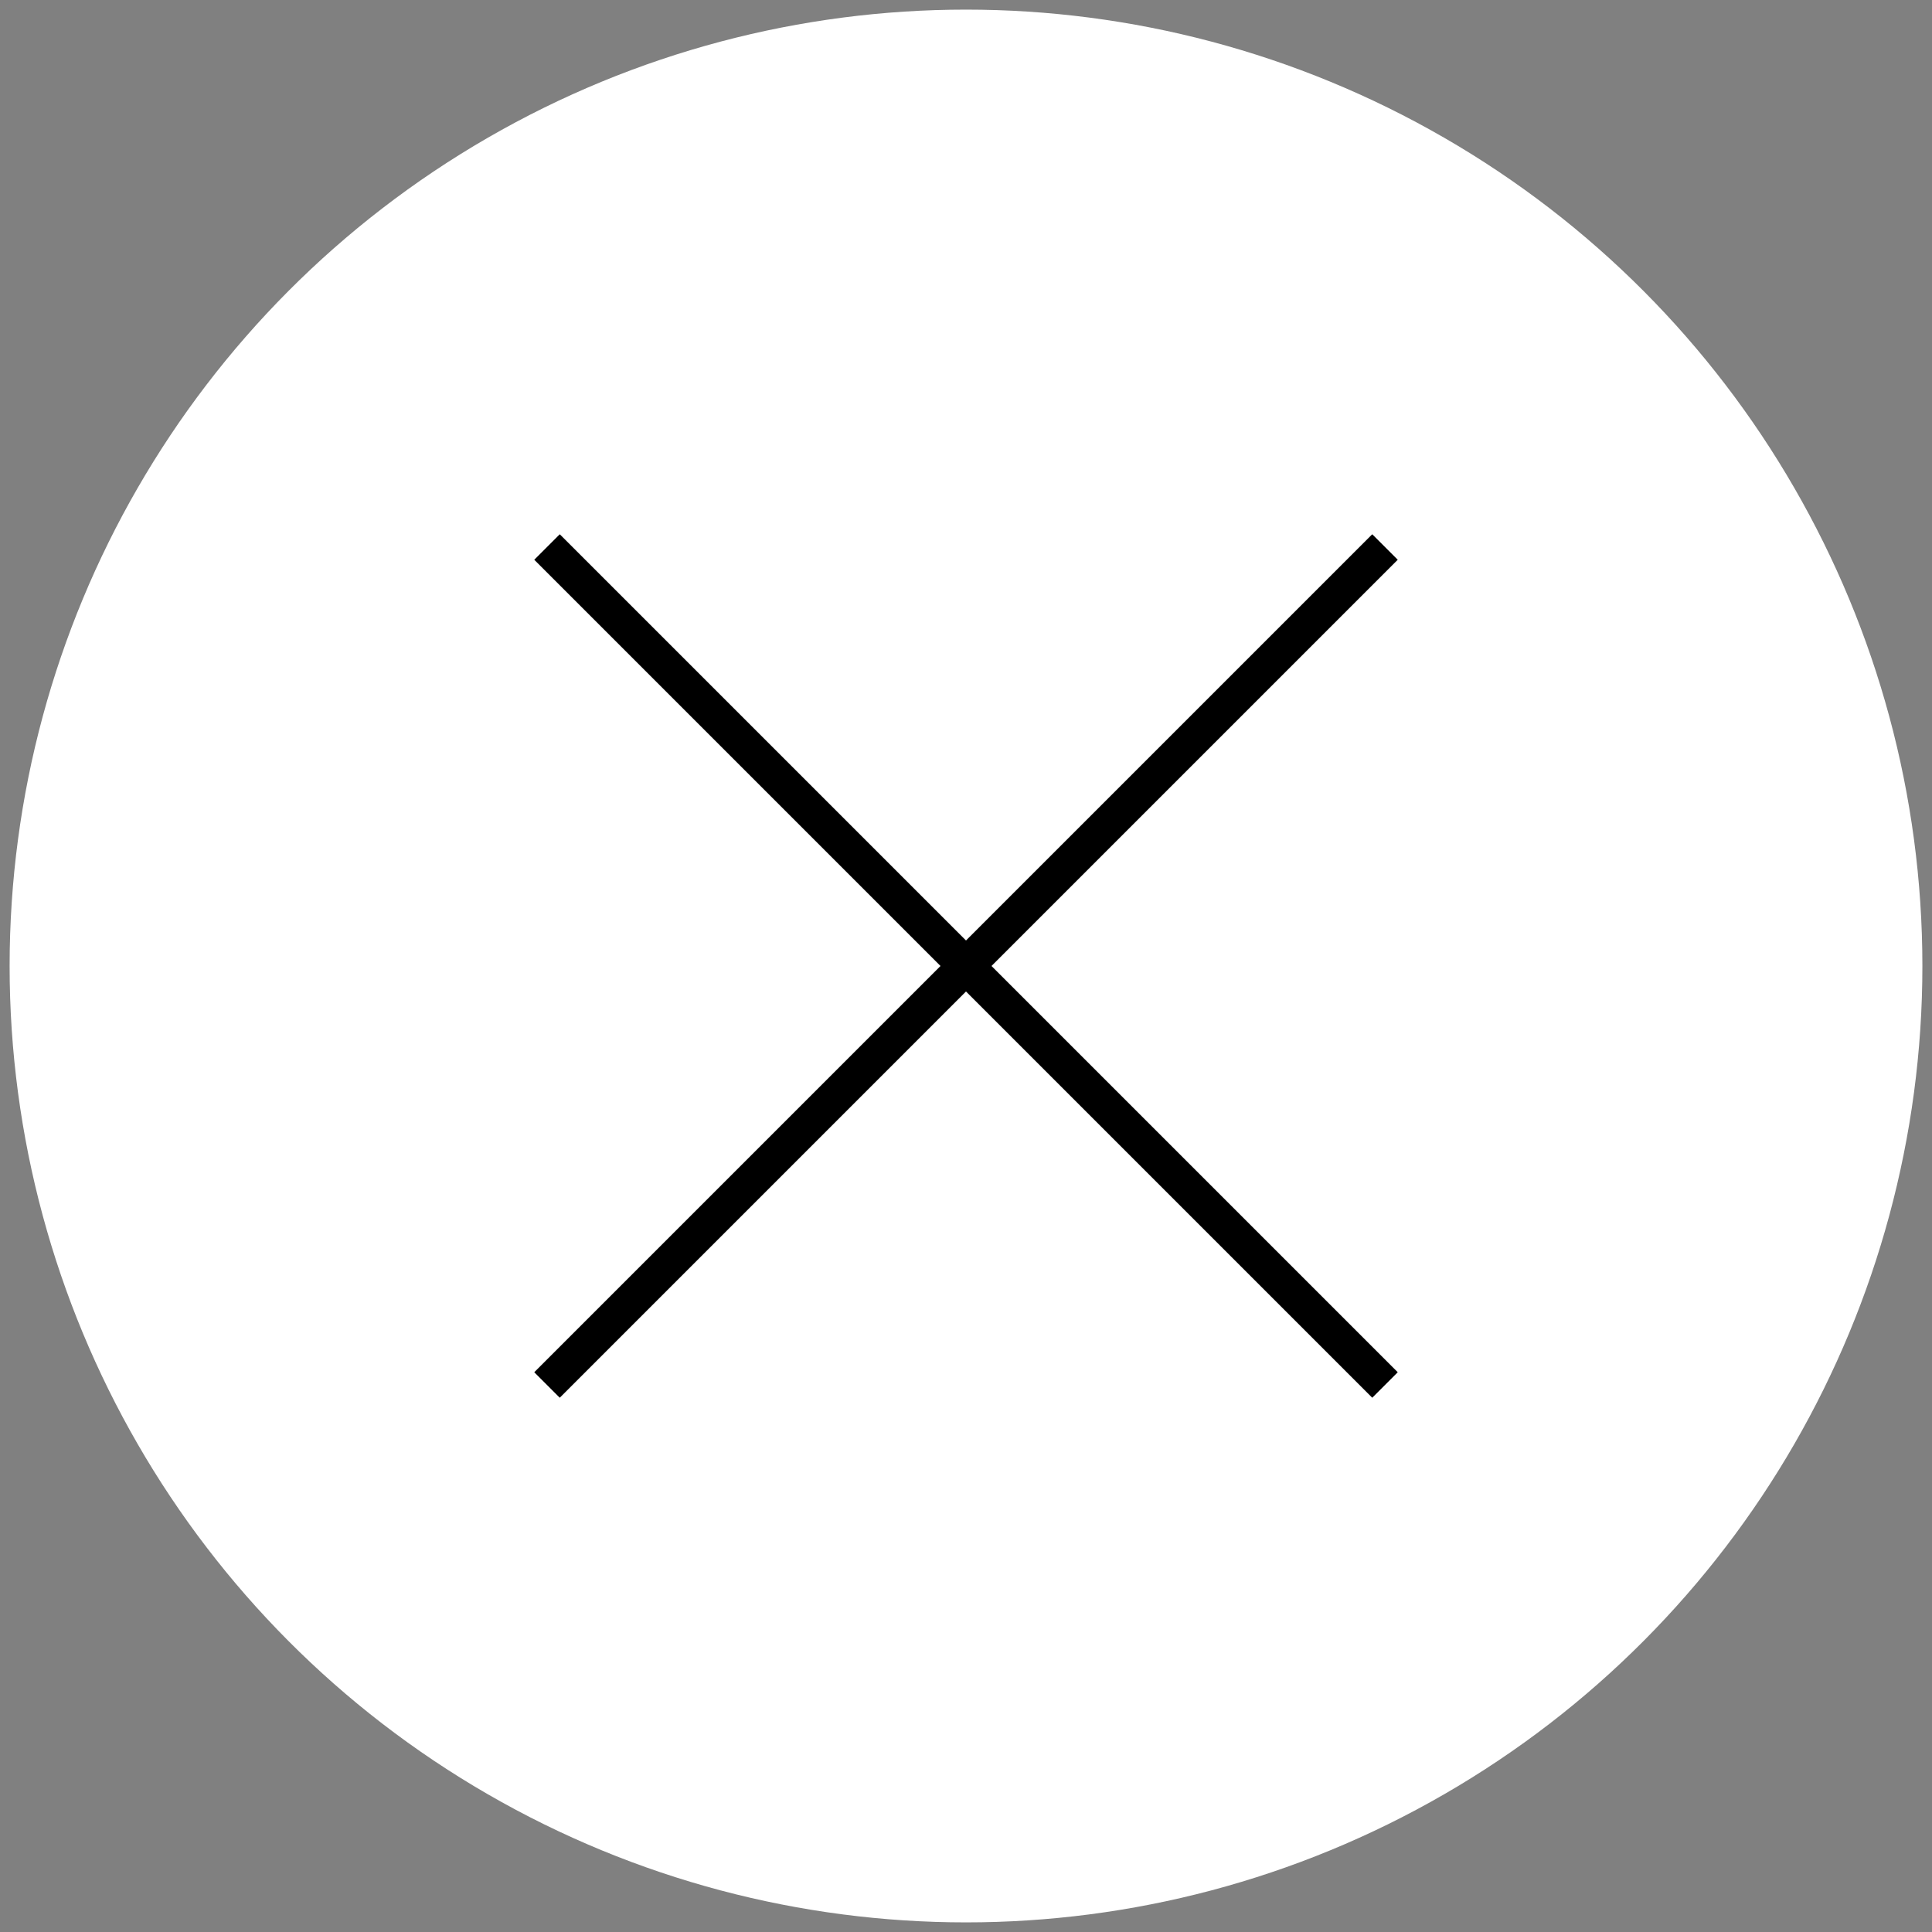 <?xml version="1.0" encoding="utf-8"?>
<!-- Generator: Adobe Illustrator 26.5.3, SVG Export Plug-In . SVG Version: 6.00 Build 0)  -->
<svg version="1.1" id="a" xmlns="http://www.w3.org/2000/svg" xmlns:xlink="http://www.w3.org/1999/xlink" x="0px" y="0px"
	 viewBox="0 0 381.8 381.8" style="enable-background:new 0 0 381.8 381.8;" xml:space="preserve">
<rect x="0" y="0" width="381.8" height="381.8" fill="#808080" stroke="none"/>
<style type="text/css">
	.st0{fill:#FFFFFF;}
	.st1{fill:none;stroke:#000000;stroke-width:7.128;stroke-miterlimit:10;}
</style>
<circle class="st0" cx="190.9" cy="190.9" r="189"/>
<g>
	<line class="st1" x1="108.1" y1="108.1" x2="273.7" y2="273.7"/>
	<line class="st1" x1="273.7" y1="108.1" x2="108.1" y2="273.7"/>
</g>
</svg>
